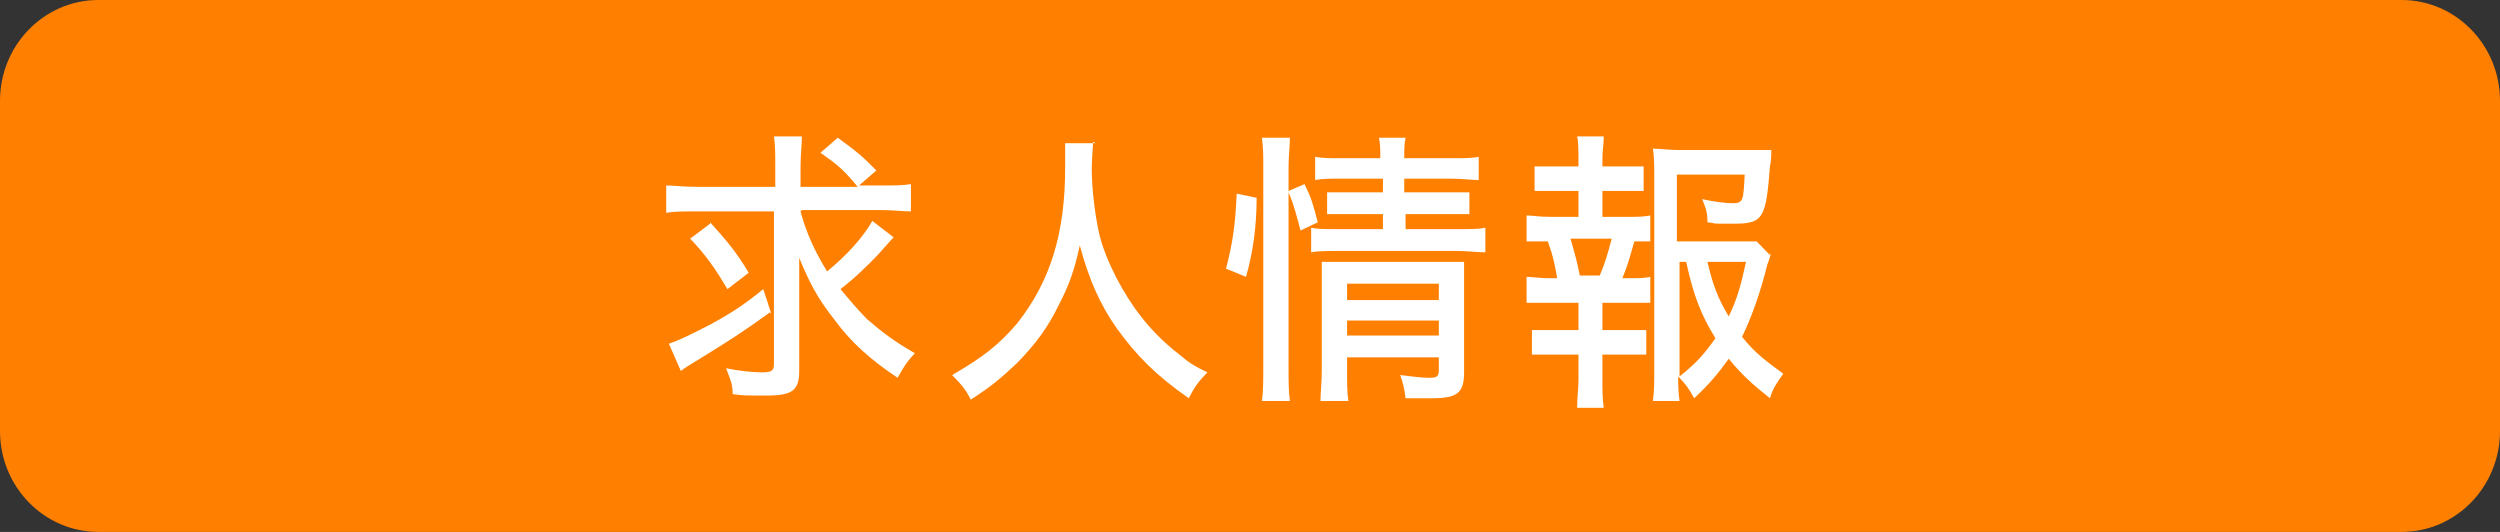 <svg width="188" height="40" viewBox="0 0 188 40" fill="none" xmlns="http://www.w3.org/2000/svg">
<rect x="0" y="0" width="188" height="40" fill="#333333" stroke="none"/>
<path d="M180.6 0H7.4C3.313 0 0 3.398 0 7.59V32.41C0 36.602 3.313 40 7.4 40H180.6C184.687 40 188 36.602 188 32.41V7.59C188 3.398 184.687 0 180.6 0Z" fill="#FF8000"/>
<path d="M60.2 15.898C60.6 17.436 61.3 18.974 62.2 20.41C63.7 19.18 64.9 17.846 65.6 16.615L67.2 17.846C67.066 17.983 66.666 18.427 66 19.18C65.3 19.898 64.4 20.821 63.2 21.744C63.9 22.564 64.4 23.18 65.2 24C66.4 25.026 67.2 25.641 68.8 26.564C68.2 27.18 67.9 27.692 67.5 28.41C65.5 27.077 64 25.744 62.8 24.103C61.5 22.462 60.9 21.333 60.1 19.385C60.1 20.41 60.1 21.744 60.1 22.667V27.898C60.1 29.333 59.6 29.744 57.7 29.744C55.8 29.744 56 29.744 55.1 29.641C55.1 28.821 54.9 28.513 54.6 27.692C55.6 27.898 56.6 28 57.3 28C58 28 58.2 27.898 58.2 27.385V15.898H52.3C51.4 15.898 50.7 15.898 50.1 16V13.949C50.7 13.949 51.4 14.051 52.4 14.051H58.3V12.615C58.3 11.59 58.3 10.872 58.2 10.257H60.3C60.3 10.974 60.2 11.59 60.2 12.615V14.051H64.5C63.4 12.718 63 12.41 61.7 11.487L63 10.359C64.4 11.385 64.8 11.692 65.9 12.821L64.6 13.949H66.2C67.2 13.949 67.9 13.949 68.5 13.846V15.898C67.9 15.898 67.2 15.795 66.2 15.795H60.3L60.2 15.898ZM57.9 23.487C55.9 24.923 55.3 25.333 52.3 27.18C51.8 27.487 51.6 27.59 51.2 27.898L50.3 25.846C51.2 25.538 52 25.128 53.4 24.41C55.1 23.487 56 22.872 57.4 21.744L58 23.59L57.9 23.487ZM53.4 16.718C54.6 18.051 55.4 18.974 56.3 20.513L54.7 21.744C53.8 20.205 53 19.077 51.9 17.949L53.4 16.821V16.718Z" fill="white"/>
<path d="M82.2 10.667C82.2 10.974 82.1 12 82.1 12.718C82.1 14.359 82.4 16.513 82.7 17.744C83.2 19.692 84.5 22.154 85.8 23.795C86.5 24.718 87.6 25.846 88.7 26.667C89.3 27.18 89.7 27.487 90.8 28C90.1 28.718 89.8 29.128 89.4 29.949C86.9 28.205 85.5 26.769 84 24.718C82.7 22.872 81.9 21.026 81.2 18.462C80.8 20.308 80.4 21.436 79.6 22.974C78.8 24.615 77.9 25.846 76.5 27.282C75.3 28.41 74.6 29.026 73 30.051C72.6 29.231 72.2 28.821 71.6 28.205C73.9 26.872 75.1 25.949 76.5 24.308C79 21.128 80.1 17.538 80.1 12.616C80.1 7.692 80.1 11.385 80.1 10.769H82.4L82.2 10.667Z" fill="white"/>
<path d="M92.199 20.205C92.699 18.256 92.899 16.923 92.999 14.564L94.499 14.872C94.499 17.128 94.199 19.077 93.699 20.82L92.199 20.205ZM96.899 27.59C96.899 28.615 96.899 29.436 96.999 30.154H94.899C94.999 29.436 94.999 28.513 94.999 27.487V12.615C94.999 11.692 94.999 11.18 94.899 10.359H96.999C96.999 11.077 96.899 11.692 96.899 12.615V14.359L98.099 13.846C98.599 14.872 98.699 15.18 99.099 16.718L97.799 17.333C97.499 16.205 97.299 15.385 96.899 14.462V27.59ZM100.899 13.436C99.899 13.436 99.399 13.436 98.899 13.539V11.795C99.499 11.898 99.899 11.898 100.999 11.898H103.799C103.799 11.18 103.799 10.872 103.699 10.359H105.699C105.599 10.872 105.599 11.18 105.599 11.898H109.099C110.199 11.898 110.599 11.898 111.199 11.795V13.539C110.599 13.539 110.099 13.436 109.099 13.436H105.599V14.462H108.699C109.599 14.462 109.999 14.462 110.499 14.462V16.103C109.999 16.103 109.499 16.103 108.699 16.103H105.699V17.231H109.599C110.599 17.231 111.199 17.231 111.699 17.128V18.974C110.999 18.974 110.399 18.872 109.599 18.872H100.699C99.699 18.872 99.099 18.872 98.599 18.974V17.128C99.099 17.231 99.599 17.231 100.699 17.231H103.999V16.103H101.599C100.799 16.103 100.399 16.103 99.799 16.103V14.462C100.399 14.462 100.799 14.462 101.599 14.462H103.999V13.436H101.099H100.899ZM101.299 27.692C101.299 28.82 101.299 29.538 101.399 30.154H99.299C99.299 29.538 99.399 28.923 99.399 27.692V21.538C99.399 20.615 99.399 20.308 99.399 19.692C99.899 19.692 100.399 19.692 101.199 19.692H108.199C109.199 19.692 109.699 19.692 110.099 19.692C110.099 20.205 110.099 20.82 110.099 21.949V28C110.099 29.538 109.599 29.949 107.699 29.949C105.799 29.949 106.599 29.949 105.699 29.949C105.599 29.128 105.499 28.82 105.299 28.205C106.199 28.308 106.899 28.41 107.399 28.41C107.899 28.41 108.199 28.41 108.199 27.898V26.872H101.299V27.898V27.692ZM108.199 22.564V21.333H101.299V22.564H108.199ZM108.199 25.231V24.103H101.299V25.231H108.199Z" fill="white"/>
<path d="M122.301 16.308C123.201 16.308 123.501 16.308 124.101 16.205V18.154C123.701 18.154 123.401 18.154 122.901 18.154C122.501 19.59 122.301 20.205 122.001 20.923H122.301C123.201 20.923 123.601 20.923 124.101 20.821V22.769C123.601 22.769 123.101 22.769 122.301 22.769H120.501V24.821H122.101C122.901 24.821 123.301 24.821 123.801 24.821V26.667C123.301 26.667 122.901 26.667 122.101 26.667H120.501V28.513C120.501 29.231 120.501 29.949 120.601 30.667H118.601C118.601 29.846 118.701 29.333 118.701 28.513V26.667H116.901C116.101 26.667 115.801 26.667 115.201 26.667V24.821C115.701 24.821 116.101 24.821 116.901 24.821H118.701V22.769H116.601C115.801 22.769 115.401 22.769 114.801 22.769V20.821C115.301 20.821 115.701 20.923 116.601 20.923H117.101C116.901 19.795 116.801 19.282 116.401 18.154C115.601 18.154 115.301 18.154 114.801 18.154V16.205C115.301 16.205 115.701 16.308 116.601 16.308H118.701V14.359H117.101C116.401 14.359 116.001 14.359 115.401 14.359V12.513C115.901 12.513 116.301 12.513 117.101 12.513H118.701V12C118.701 11.385 118.701 10.667 118.601 10.257H120.601C120.601 10.872 120.501 11.282 120.501 12V12.513H121.901C122.701 12.513 123.101 12.513 123.601 12.513V14.359C123.101 14.359 122.701 14.359 121.901 14.359H120.501V16.308H122.301ZM120.301 20.718C120.701 19.795 120.901 19.077 121.201 17.949H118.101C118.401 18.974 118.601 19.692 118.801 20.718H120.401H120.301ZM133.201 18.974C133.101 19.282 133.101 19.385 132.901 19.898C132.401 21.949 131.701 23.898 131.001 25.333C132.001 26.564 132.701 27.077 134.101 28.103C133.601 28.821 133.301 29.231 133.101 29.949C131.801 28.923 130.901 28.103 130.001 26.974C129.201 28.103 128.501 28.923 127.401 29.949C127.001 29.231 126.801 28.923 126.201 28.308C126.201 29.026 126.201 29.436 126.301 30.154H124.301C124.401 29.333 124.401 28.821 124.401 27.795V13.333C124.401 12.615 124.401 11.795 124.301 11.18C124.801 11.18 125.501 11.282 126.301 11.282H131.301C132.201 11.282 132.801 11.282 133.201 11.282C133.201 11.795 133.201 11.898 133.101 12.513C132.801 16.41 132.601 16.821 130.401 16.821C128.201 16.821 129.401 16.821 128.401 16.718C128.401 16 128.301 15.692 128.001 14.974C128.901 15.18 129.801 15.282 130.301 15.282C131.101 15.282 131.101 15.077 131.201 13.128H126.101V18.154H130.201C131.101 18.154 131.701 18.154 132.101 18.154L133.101 19.18L133.201 18.974ZM126.301 28.308C127.601 27.282 128.201 26.564 129.001 25.436C128.001 23.795 127.401 22.462 126.801 19.692H126.301V28.308ZM128.401 19.692C128.801 21.436 129.201 22.462 130.001 23.795C130.601 22.564 130.901 21.538 131.301 19.692H128.401Z" fill="white"/>
</svg>
